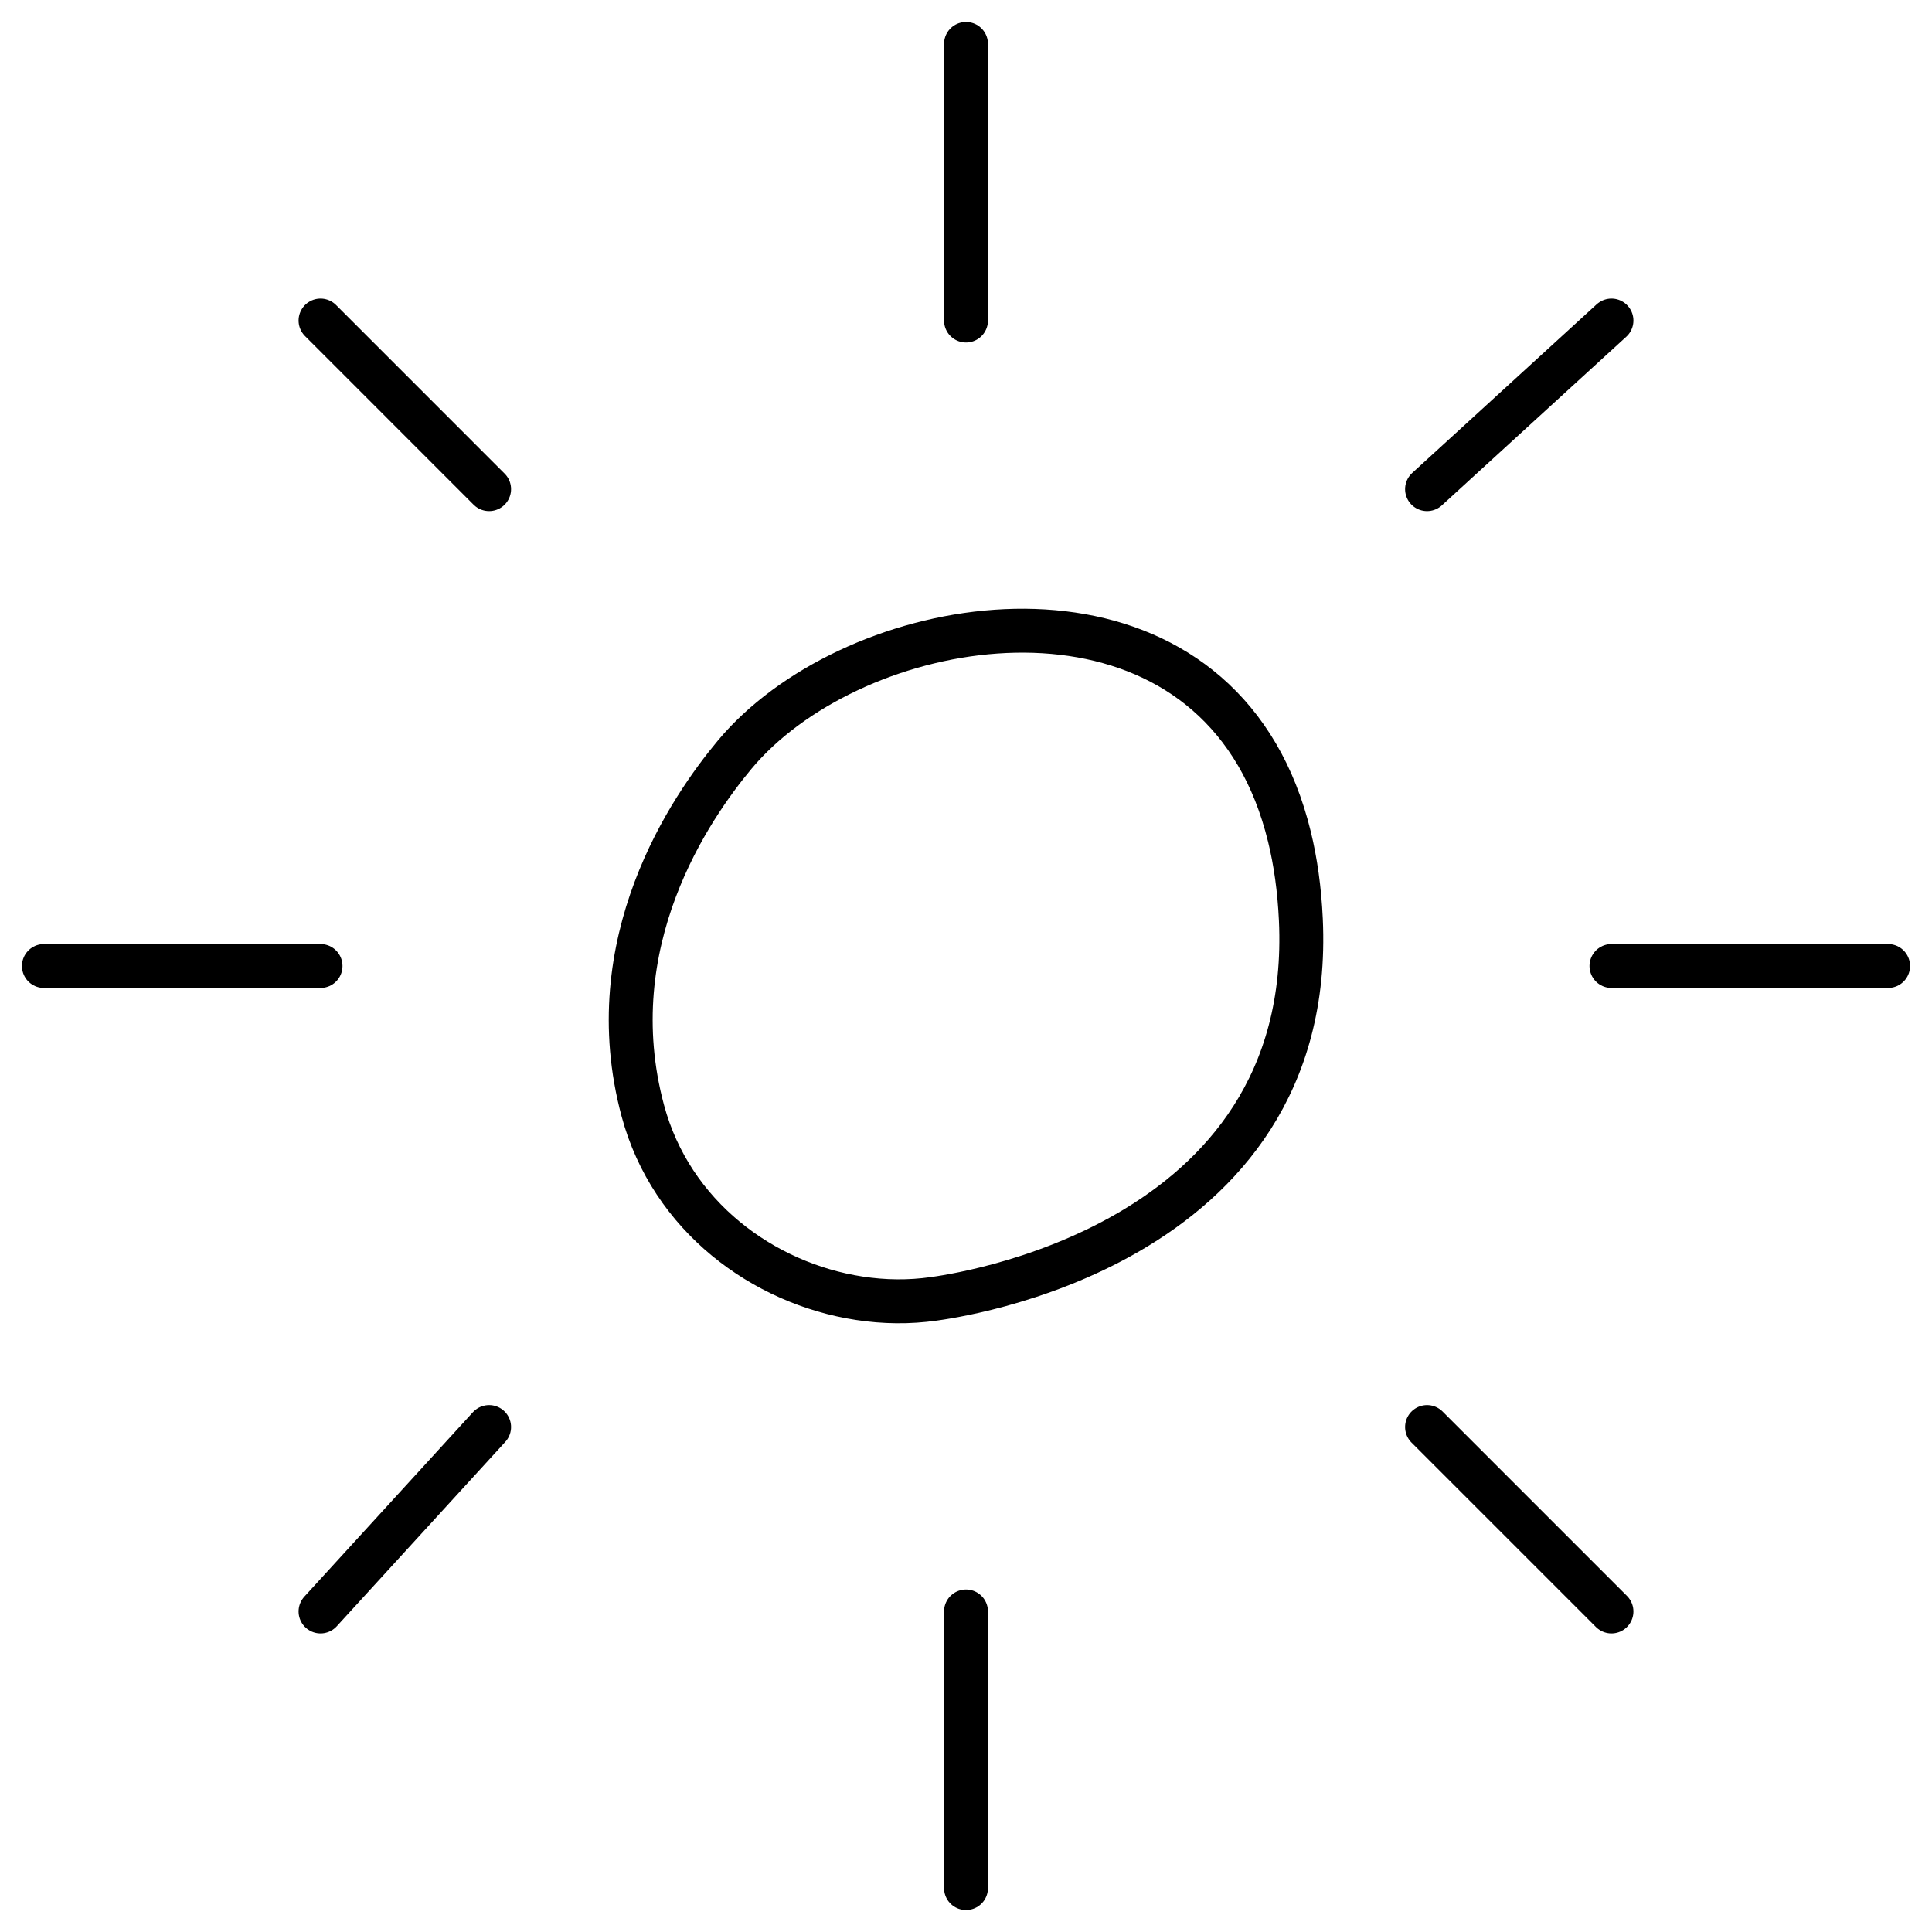 <?xml version="1.0" encoding="utf-8"?>
<svg width="50" height="50" viewBox="0 0 44 44" fill="none" xmlns="http://www.w3.org/2000/svg">
<path d="M22 1V7.3M22 36.7V43M36.7 22H43M1 22H7.3M32.5 11.14L36.7 7.3M11.139 11.14L7.3 7.3M32.5 32.5L36.7 36.7M11.139 32.5L7.3 36.7M21.263 29.581C21.609 29.531 29.974 28.454 29.626 20.942C29.594 20.252 29.505 19.624 29.366 19.055C29.192 18.343 28.942 17.722 28.628 17.186C26.06 12.795 19.305 14.107 16.733 17.186C15.724 18.396 13.609 21.463 14.64 25.297C15.286 27.7 17.382 29.233 19.57 29.567C20.136 29.654 20.708 29.66 21.263 29.581Z" stroke="black" stroke-linecap="round"/>
</svg>
